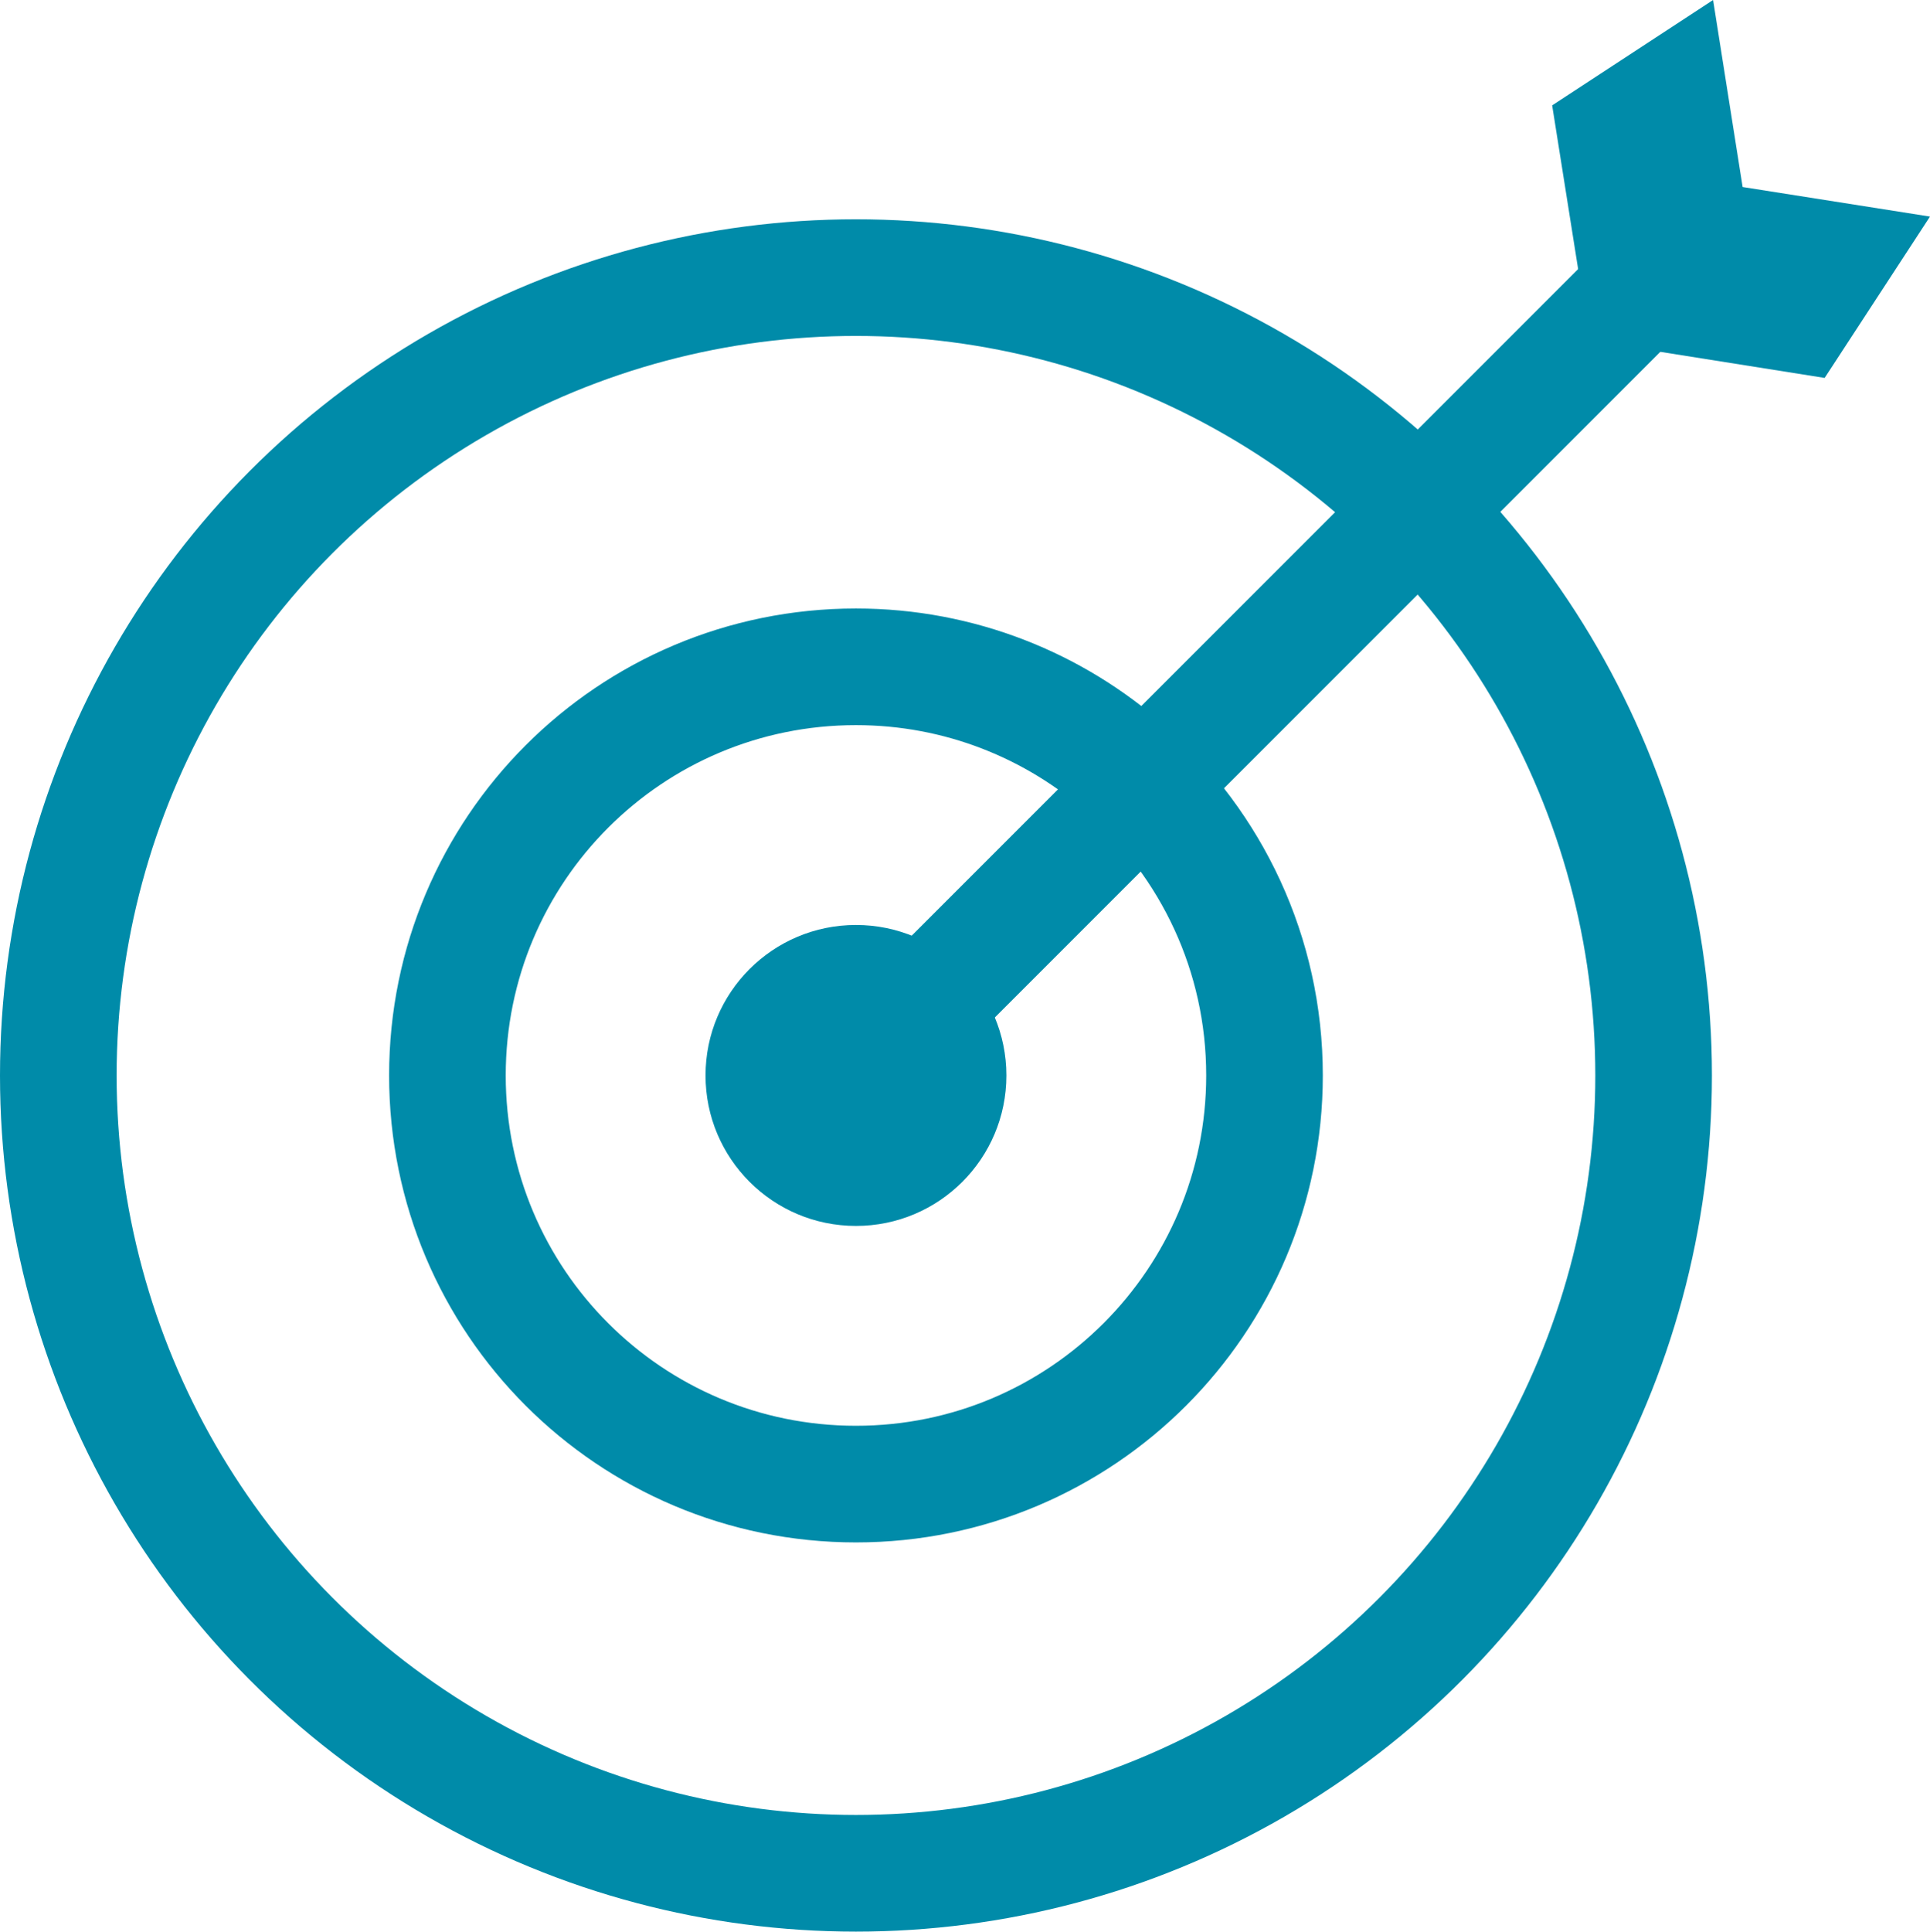 <?xml version="1.0" encoding="UTF-8"?>
<svg xmlns="http://www.w3.org/2000/svg" id="Ebene_2" data-name="Ebene 2" viewBox="0 0 49.65 49.69">
  <defs>
    <style>
      .cls-1 {
        stroke-miterlimit: 10;
      }

      .cls-1, .cls-2 {
        fill: none;
        stroke: #008ba9;
        stroke-width: 3px;
      }

      .cls-3 {
        fill: #008ba9;
      }

      .cls-2 {
        stroke-linecap: round;
        stroke-linejoin: round;
      }
    </style>
  </defs>
  <g id="Layer_2" data-name="Layer 2">
    <g>
      <g>
        <circle class="cls-1" cx="22.02" cy="27.66" r="20.52"></circle>
        <path class="cls-1" d="m32.53,27.66c0,5.8-4.7,10.51-10.51,10.51s-10.51-4.7-10.51-10.51,4.7-10.51,10.51-10.51c2.67,0,5.11,1,6.96,2.64,2.18,1.93,3.55,4.74,3.55,7.87Z"></path>
        <circle class="cls-3" cx="22.02" cy="27.66" r="3.87"></circle>
      </g>
      <polygon class="cls-3" points="44.83 4.81 44.07 0 39.93 2.71 40.89 8.76 46.94 9.72 49.65 5.57 44.83 4.81"></polygon>
      <line class="cls-2" x1="42.89" y1="6.75" x2="22.95" y2="26.69"></line>
    </g>
  </g>
</svg>
